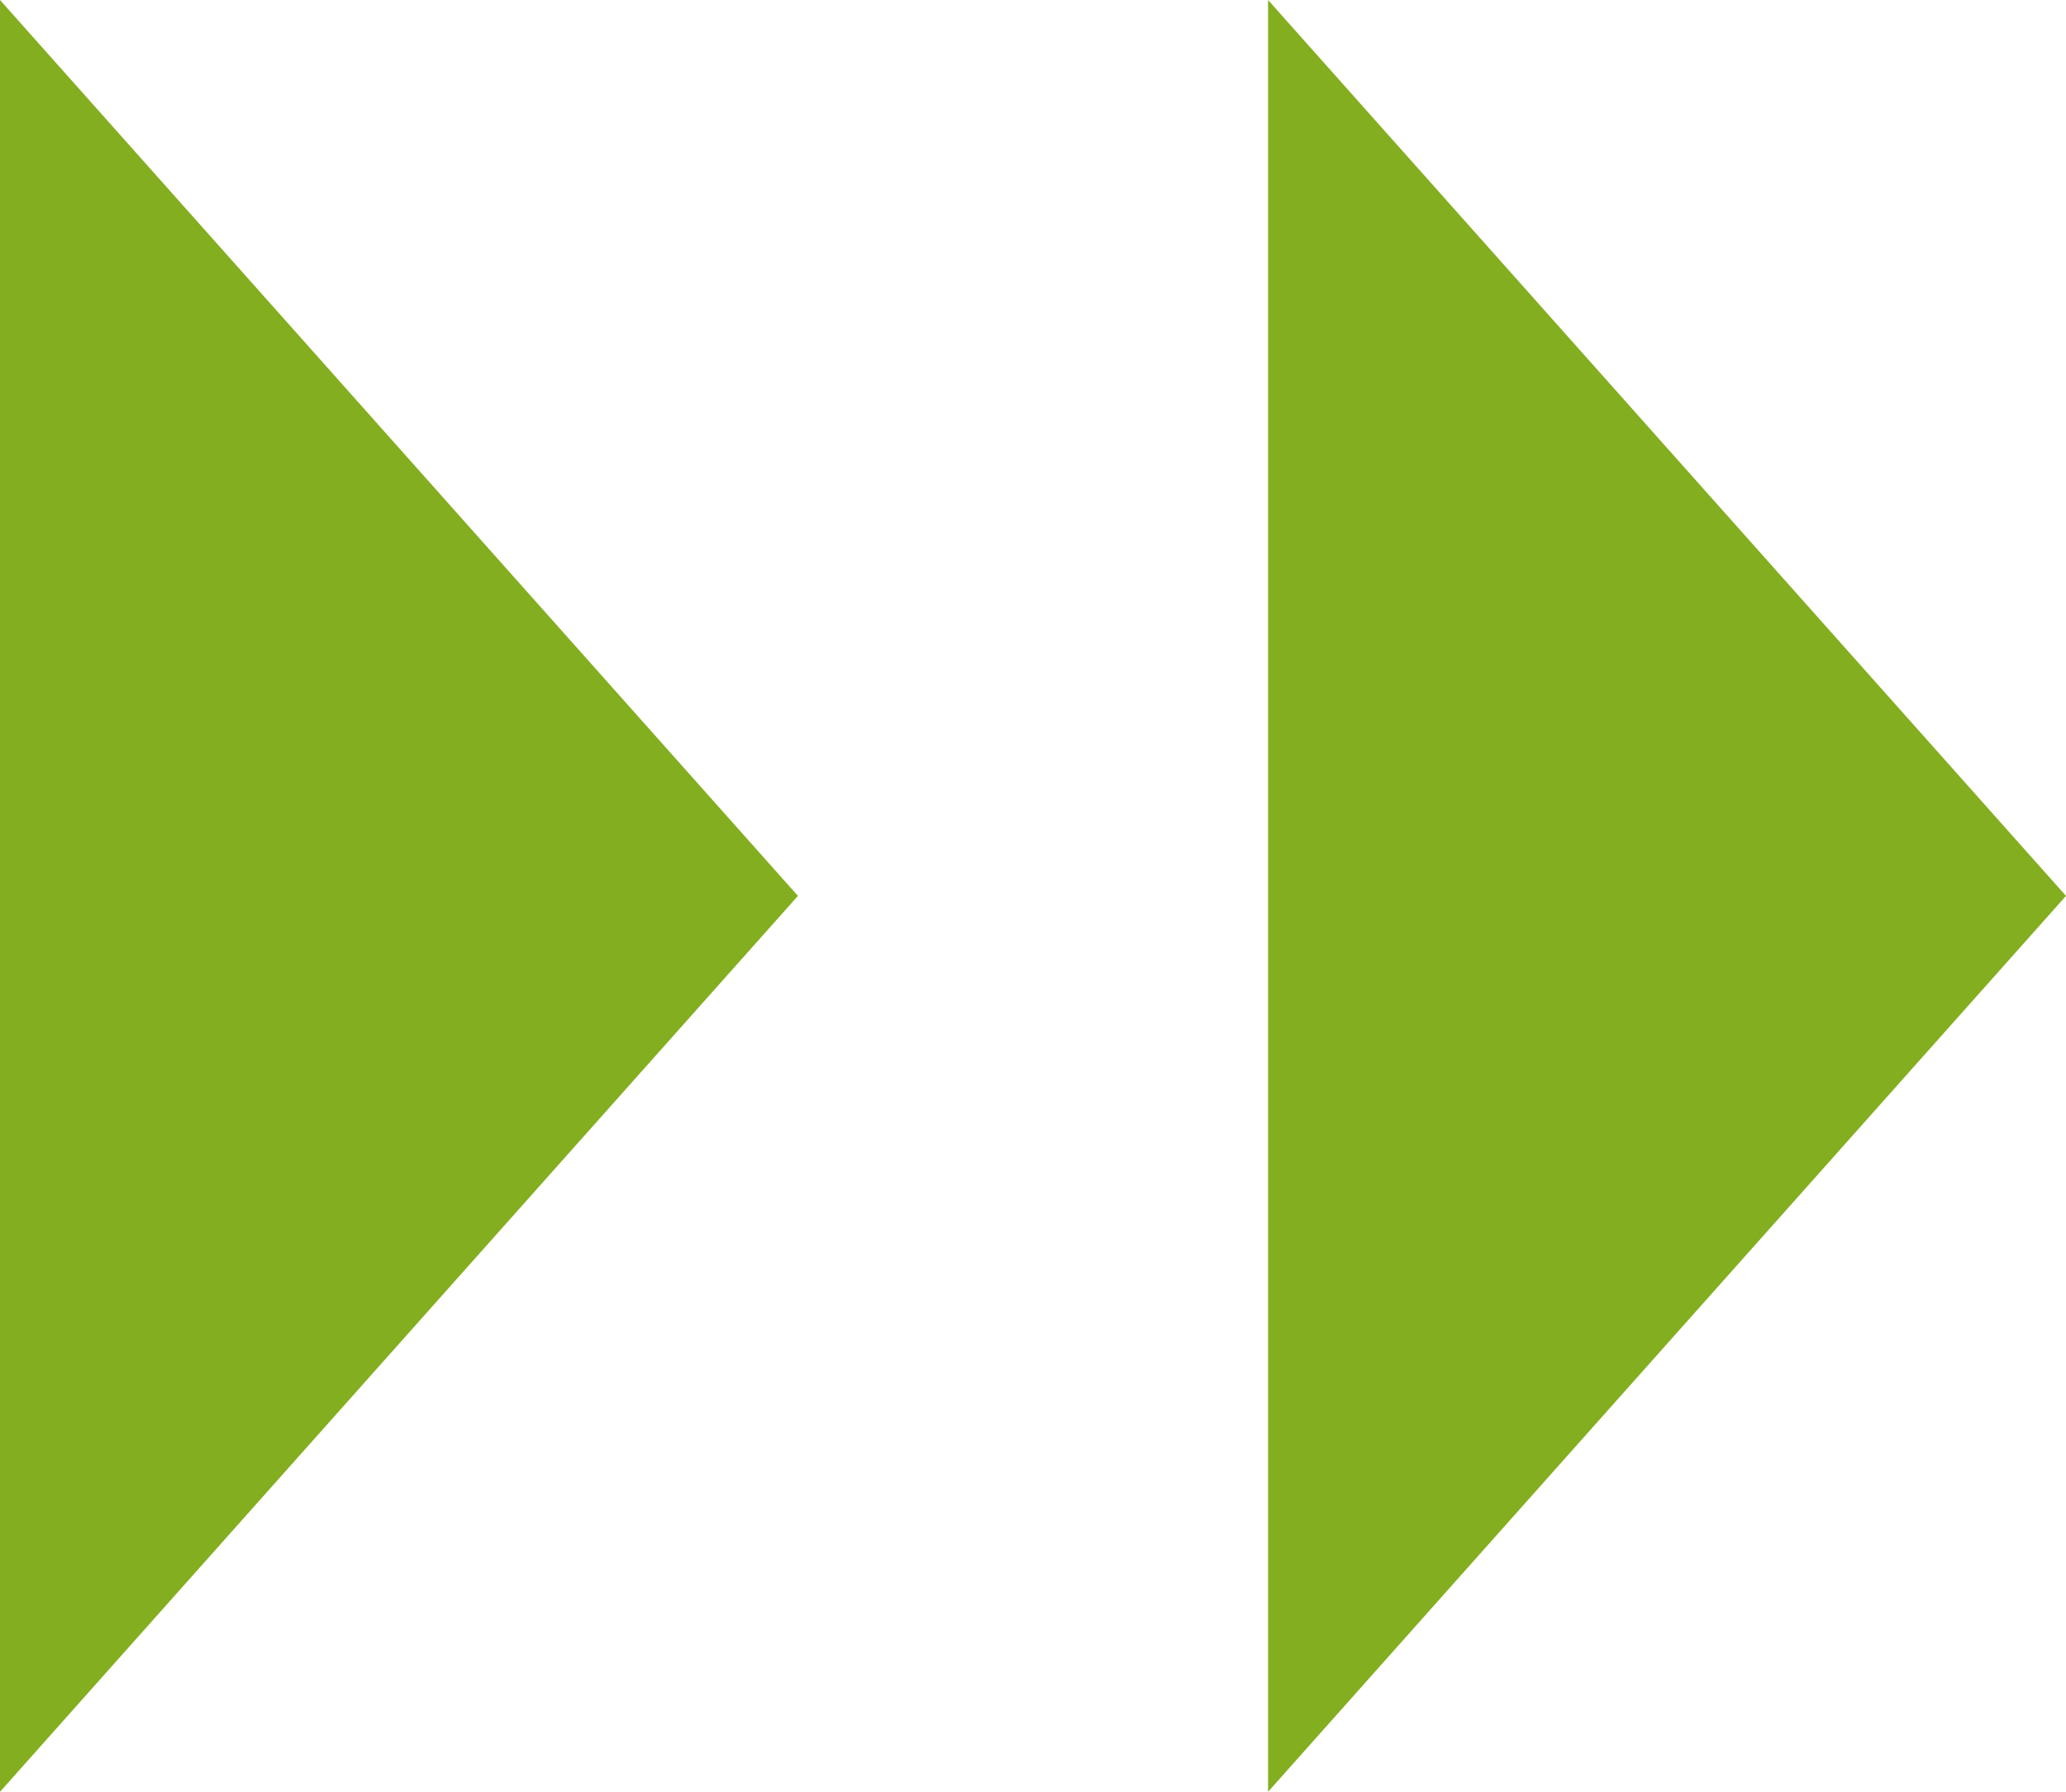 <svg xmlns="http://www.w3.org/2000/svg" width="57.85" height="50.162" viewBox="0 0 57.85 50.162"><g transform="translate(-671.16 -6296.19)"><path d="M25.081,0,50.162,22.343H0Z" transform="translate(729.01 6296.19) rotate(90)" fill="#83ae1f"/><path d="M25.081,0,50.162,22.343H0Z" transform="translate(693.503 6296.19) rotate(90)" fill="#83ae1f"/></g></svg>